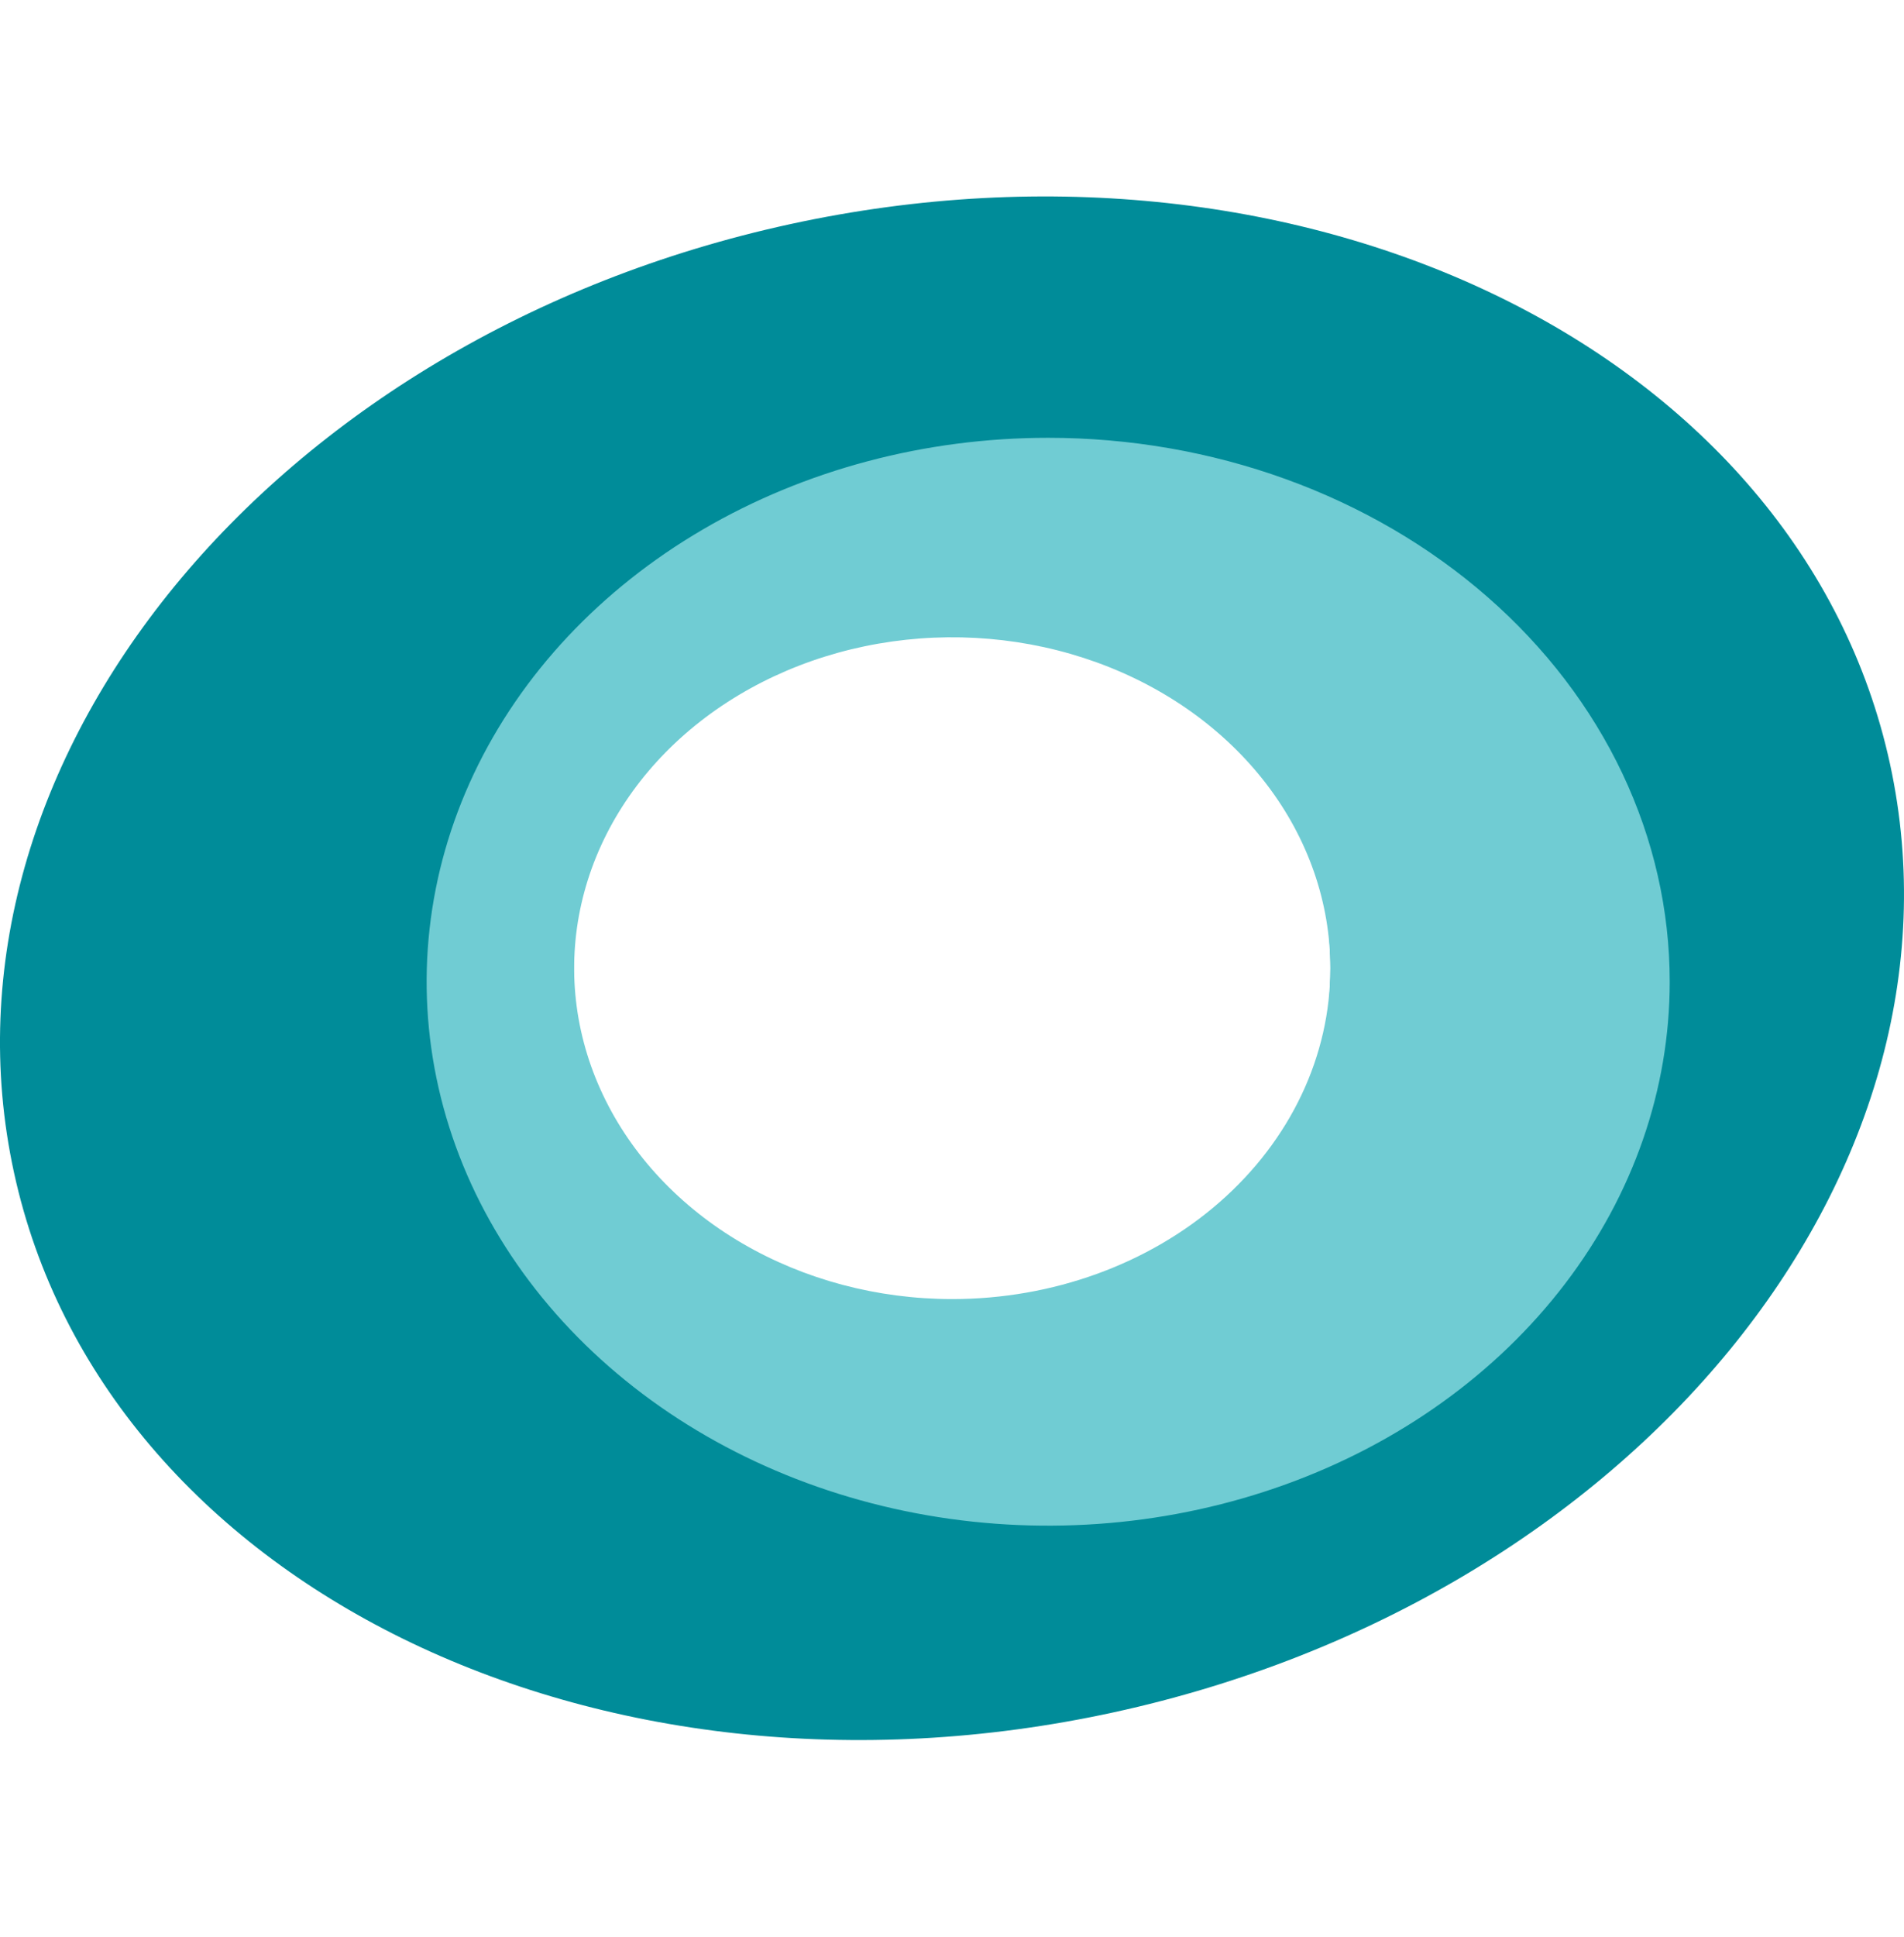 <svg width="60" height="61" viewBox="0 0 60 61" fill="none" xmlns="http://www.w3.org/2000/svg">
<path d="M59.56 24.066C56.744 11.121 41.231 3.509 24.904 7.059C8.578 10.61 -2.372 23.985 0.44 36.926C3.252 49.867 18.769 57.486 35.092 53.933C51.415 50.379 62.372 37.022 59.56 24.066ZM30.002 42.428C27.643 42.428 25.338 41.728 23.377 40.417C21.416 39.106 19.887 37.242 18.985 35.062C18.082 32.882 17.846 30.483 18.306 28.168C18.766 25.854 19.902 23.728 21.57 22.059C23.238 20.39 25.362 19.254 27.675 18.793C29.989 18.333 32.386 18.569 34.565 19.472C36.744 20.375 38.607 21.905 39.917 23.867C41.227 25.829 41.927 28.136 41.927 30.496C41.927 32.063 41.618 33.614 41.019 35.062C40.42 36.51 39.541 37.825 38.434 38.933C37.327 40.041 36.012 40.92 34.565 41.52C33.119 42.119 31.568 42.428 30.002 42.428Z" fill="#008C99"/>
<path d="M33.026 13.789C29.153 13.79 25.366 14.795 22.146 16.678C18.926 18.561 16.416 21.237 14.934 24.367C13.452 27.498 13.065 30.942 13.821 34.265C14.577 37.589 16.443 40.641 19.183 43.036C21.922 45.432 25.412 47.063 29.211 47.724C33.01 48.385 36.948 48.045 40.527 46.748C44.106 45.452 47.164 43.256 49.316 40.438C51.468 37.621 52.617 34.309 52.617 30.921C52.617 28.671 52.11 26.443 51.126 24.364C50.141 22.285 48.698 20.396 46.879 18.806C45.06 17.215 42.9 15.953 40.523 15.092C38.146 14.231 35.599 13.789 33.026 13.789ZM30.008 40.916C27.651 40.916 25.347 40.304 23.388 39.159C21.428 38.014 19.901 36.386 19 34.482C18.098 32.578 17.862 30.482 18.322 28.46C18.781 26.439 19.916 24.582 21.582 23.124C23.249 21.667 25.372 20.674 27.683 20.272C29.994 19.87 32.39 20.076 34.567 20.865C36.745 21.654 38.605 22.99 39.915 24.704C41.224 26.418 41.923 28.433 41.923 30.494C41.923 33.257 40.668 35.907 38.434 37.862C36.201 39.816 33.171 40.915 30.012 40.916H30.008Z" fill="#70CCD3"/>
</svg>
